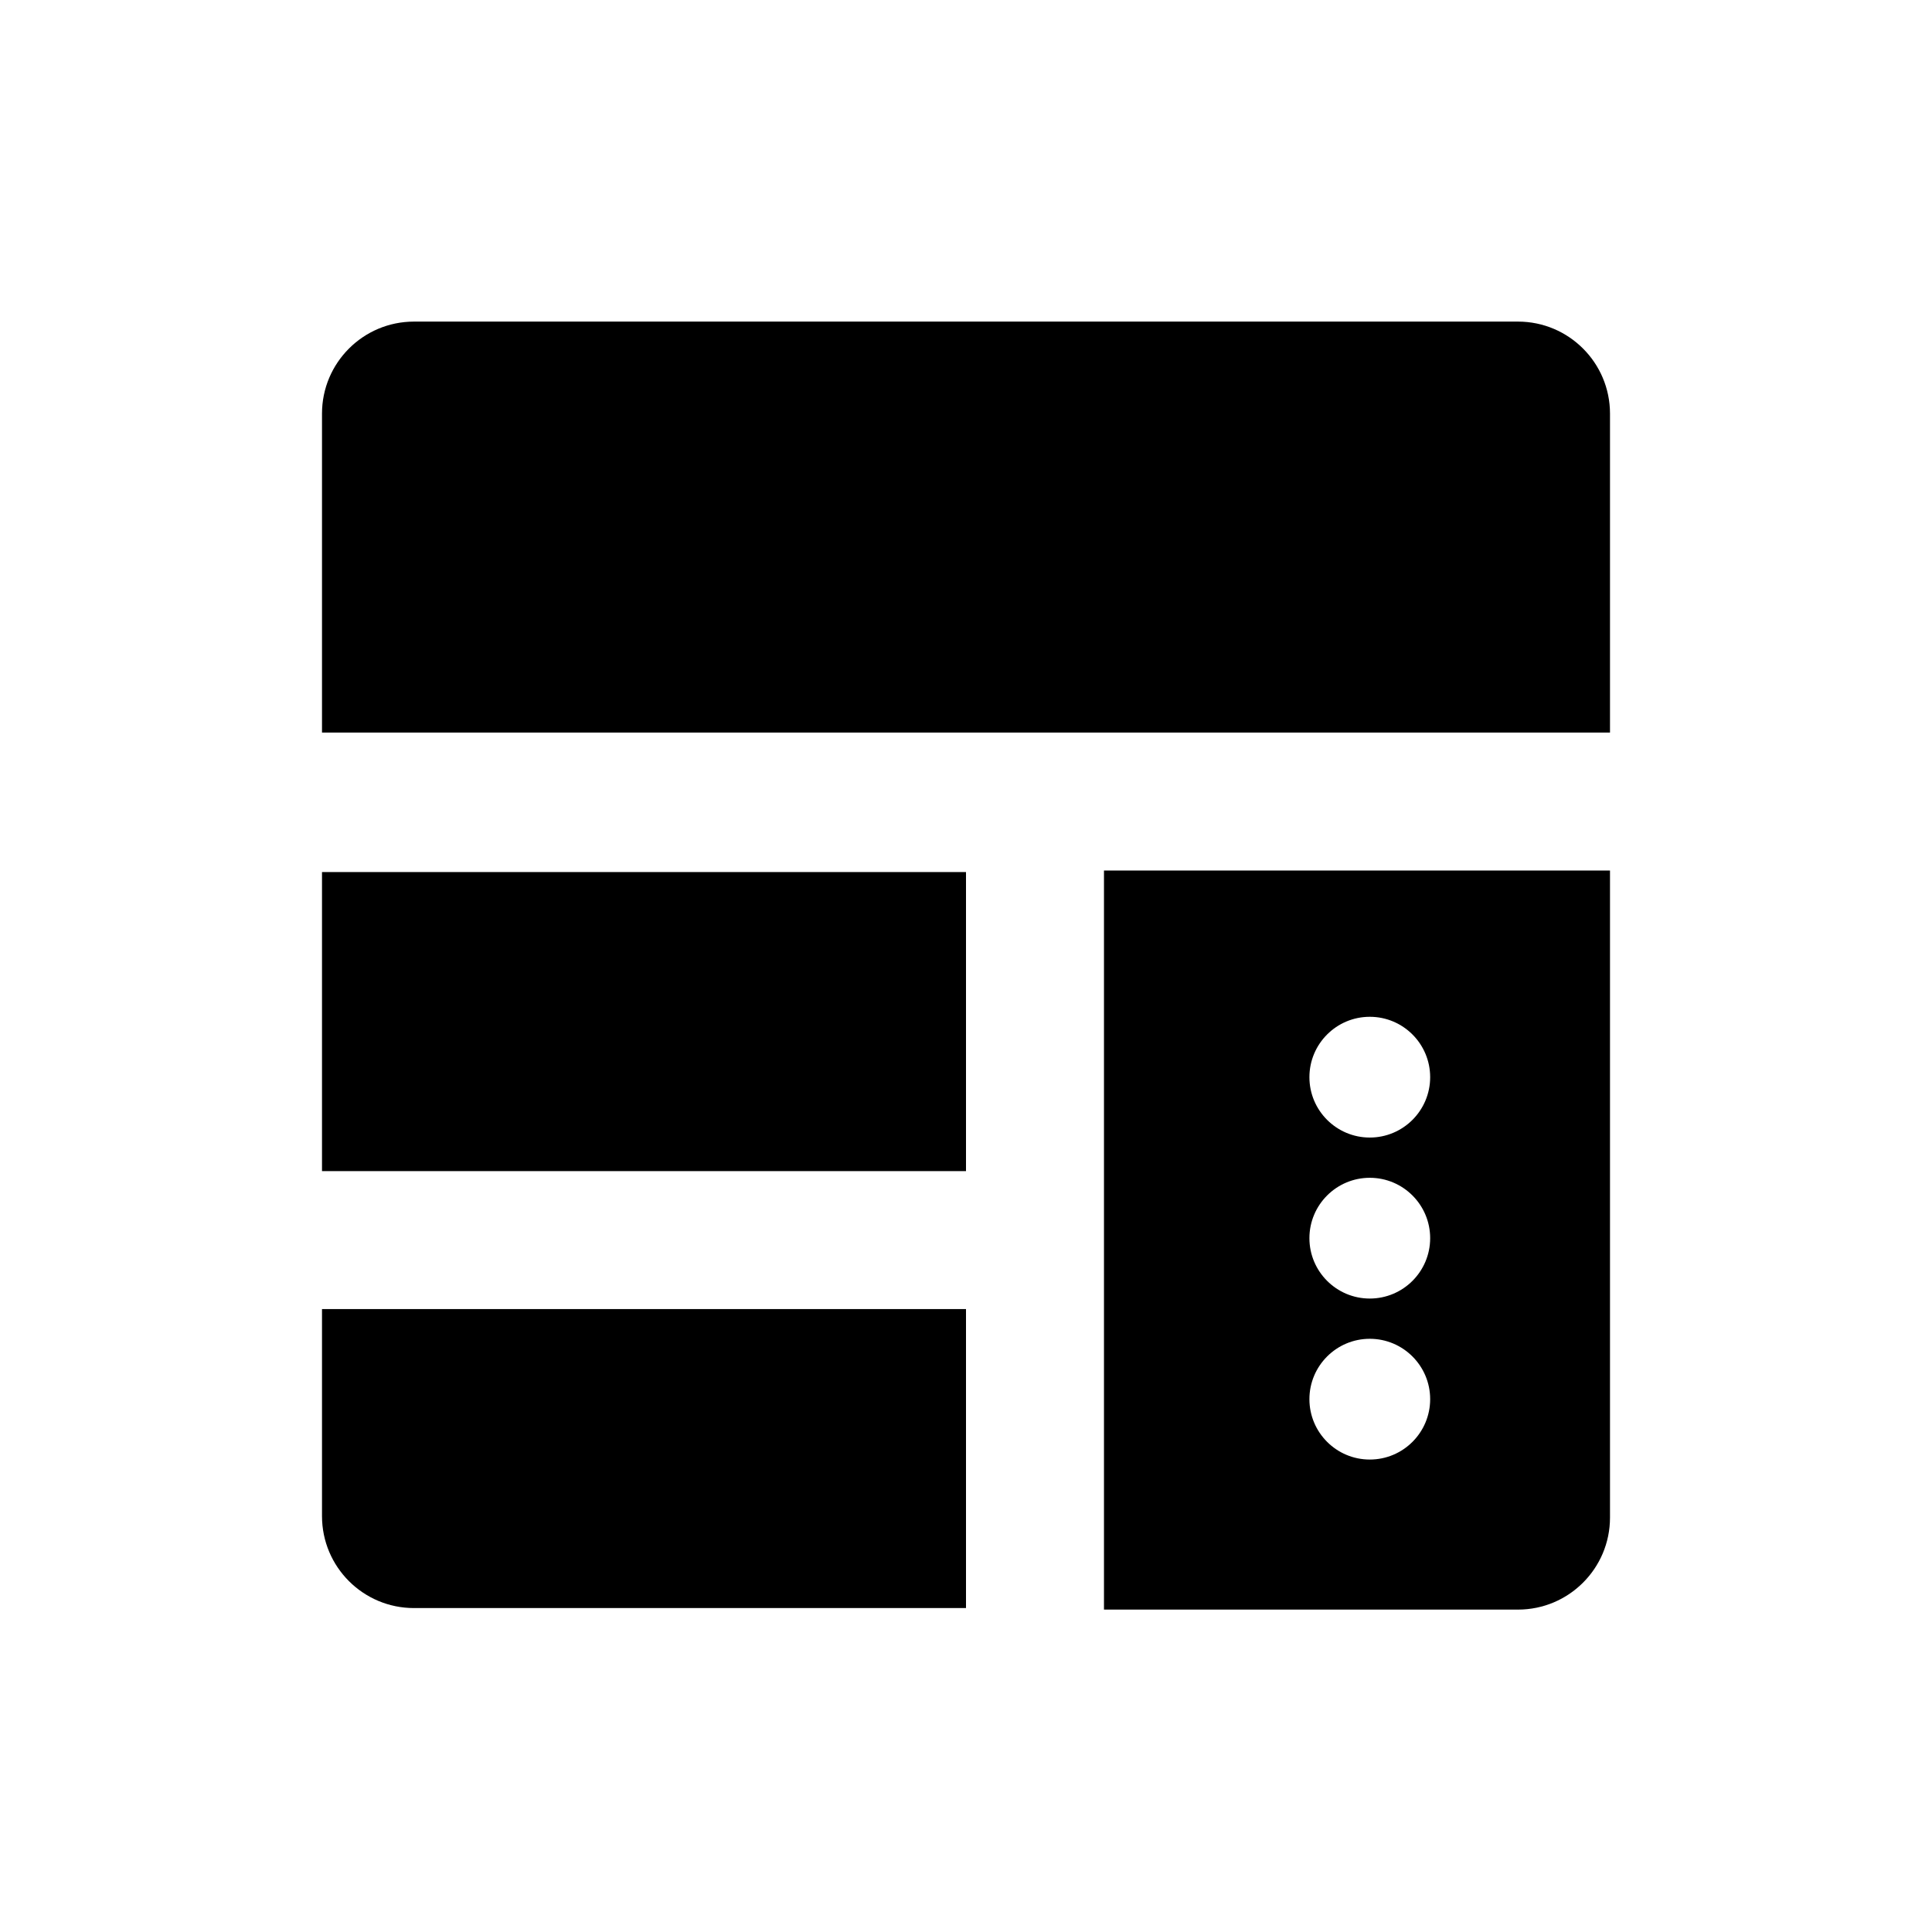 <svg width="24" height="24" viewBox="0 0 24 24" fill="none" xmlns="http://www.w3.org/2000/svg">
<path d="M4 5.138C4 4.507 4.512 3.995 5.143 3.995H18.857C19.488 3.995 20 4.507 20 5.138V9.1H4V5.138Z" fill="black"/>
<path d="M4 10.833H12V14.548H4V10.833Z" fill="black"/>
<path d="M4 16.262H12V19.976H5.143C4.512 19.976 4 19.465 4 18.833V16.262Z" fill="black"/>
<path fill-rule="evenodd" clip-rule="evenodd" d="M13.714 10.814H20V18.852C20 19.483 19.488 19.995 18.857 19.995H13.714V10.814ZM17.016 14.131C17.43 14.131 17.766 13.795 17.766 13.381C17.766 12.967 17.43 12.631 17.016 12.631C16.602 12.631 16.266 12.967 16.266 13.381C16.266 13.795 16.602 14.131 17.016 14.131ZM17.766 15.381C17.766 15.795 17.43 16.131 17.016 16.131C16.602 16.131 16.266 15.795 16.266 15.381C16.266 14.967 16.602 14.631 17.016 14.631C17.43 14.631 17.766 14.967 17.766 15.381ZM17.016 18.131C17.43 18.131 17.766 17.795 17.766 17.381C17.766 16.967 17.43 16.631 17.016 16.631C16.602 16.631 16.266 16.967 16.266 17.381C16.266 17.795 16.602 18.131 17.016 18.131Z" fill="black"/>
</svg>

